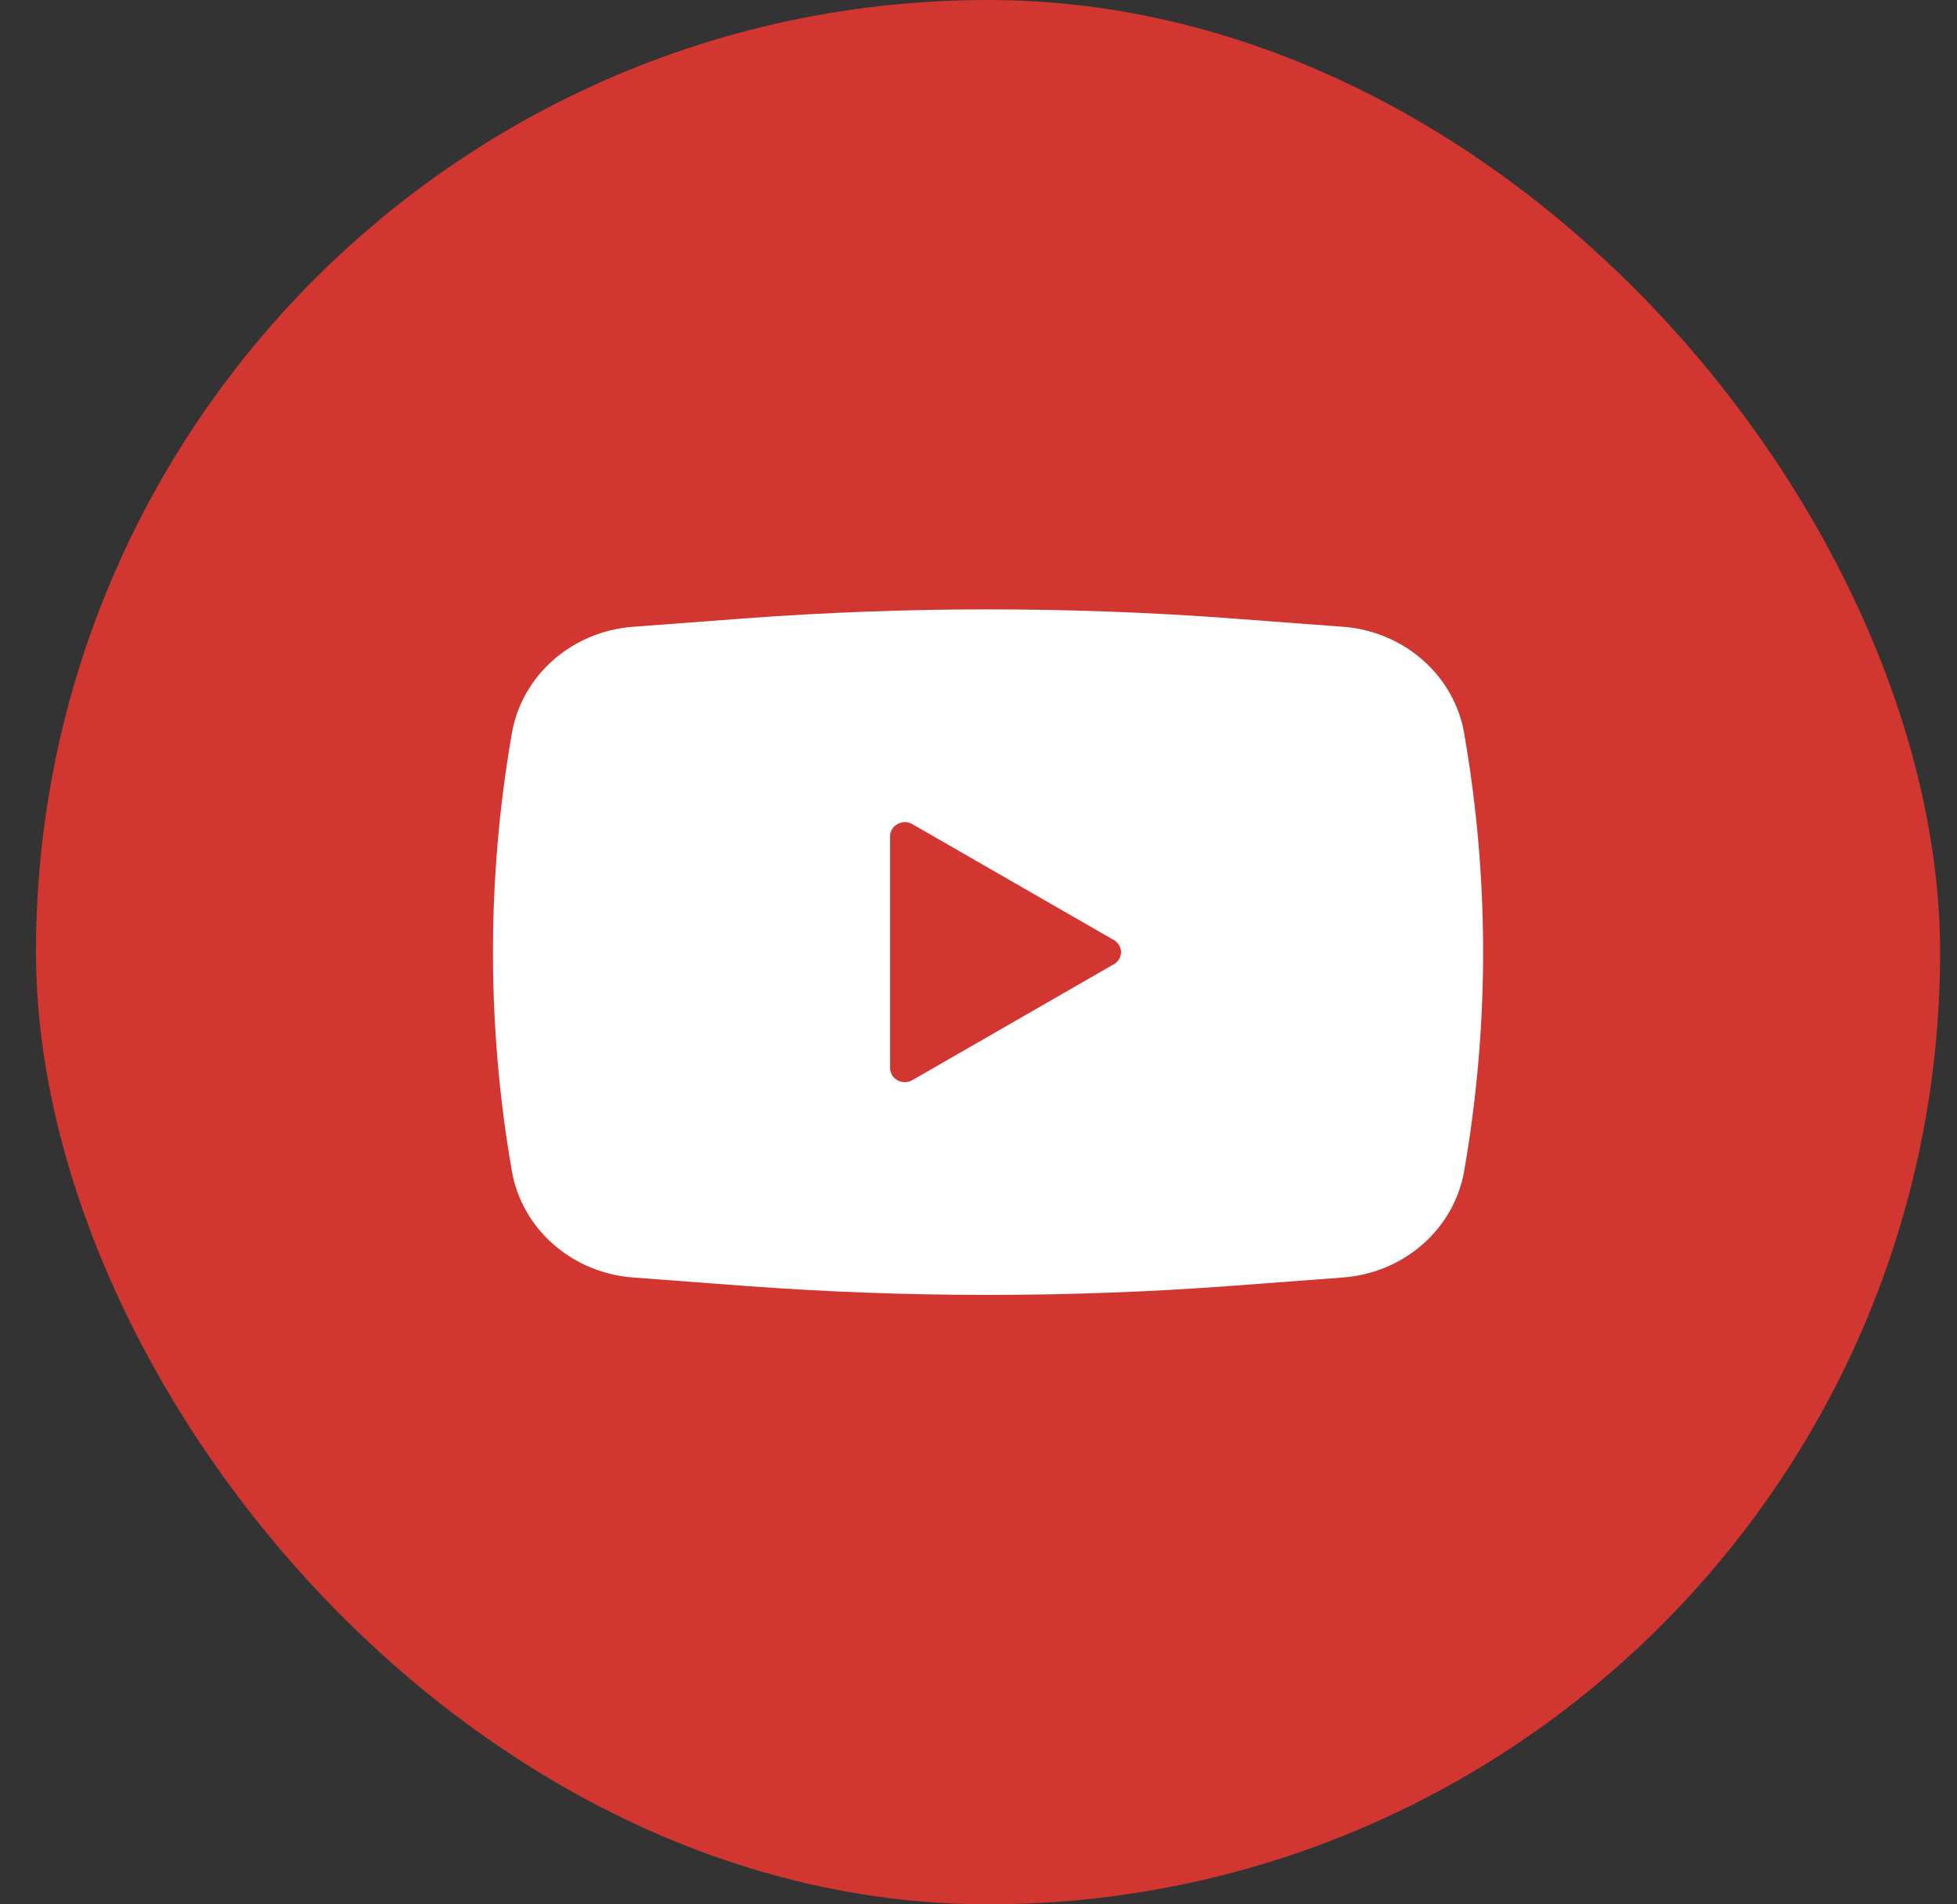 <?xml version="1.0" encoding="UTF-8"?> <svg xmlns="http://www.w3.org/2000/svg" width="37" height="36" viewBox="0 0 37 36" fill="none"><rect x="0" y="0" width="37" height="36" fill="#333333" stroke="none"/> <rect x="0.68" width="36" height="36" rx="18" fill="#D23631"></rect> <path fill-rule="evenodd" clip-rule="evenodd" d="M14.043 11.693C17.13 11.462 20.231 11.462 23.317 11.693L25.391 11.849C26.546 11.935 27.491 12.765 27.682 13.86C28.16 16.601 28.16 19.398 27.682 22.139C27.491 23.234 26.546 24.064 25.391 24.15L23.317 24.306C20.231 24.537 17.13 24.537 14.043 24.306L11.969 24.15C10.814 24.064 9.869 23.234 9.678 22.139C9.201 19.398 9.201 16.601 9.678 13.86C9.869 12.765 10.814 11.935 11.969 11.849L14.043 11.693ZM16.829 20.191V15.808C16.829 15.602 17.065 15.474 17.25 15.58L21.059 17.771C21.239 17.875 21.239 18.124 21.059 18.228L17.25 20.419C17.065 20.525 16.829 20.398 16.829 20.191Z" fill="white"></path> </svg> 